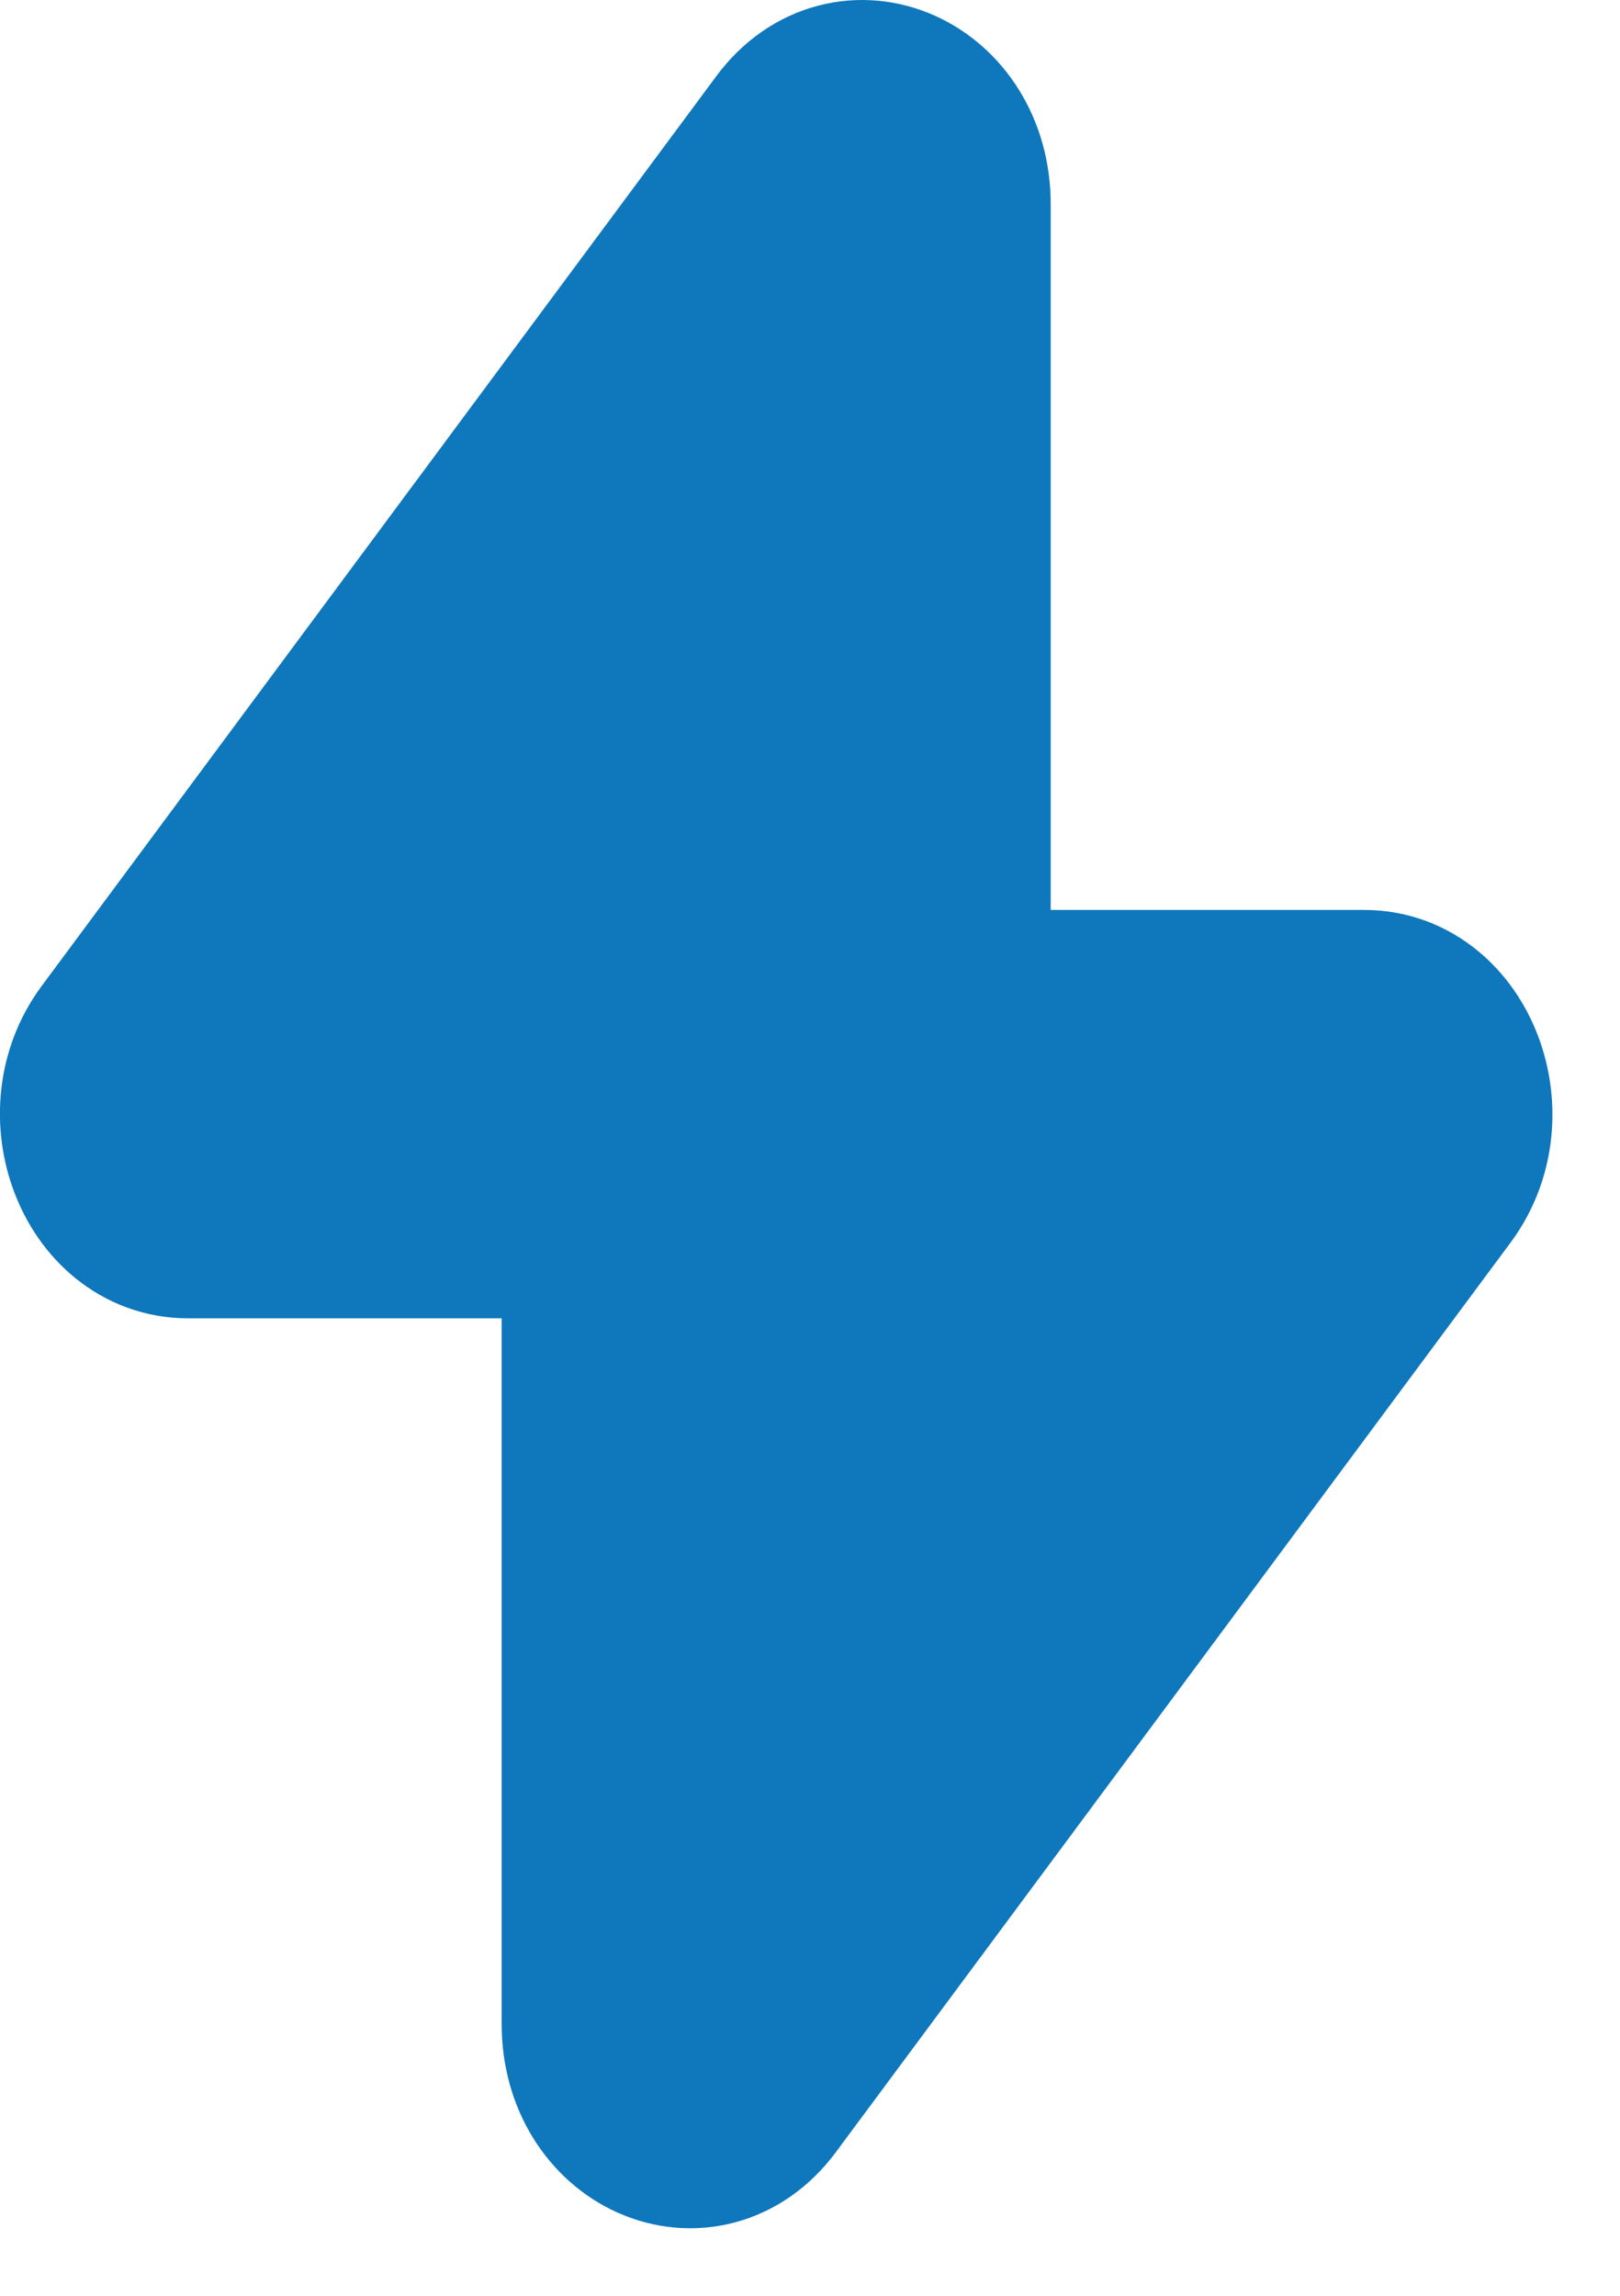 <svg width="12" height="17" viewBox="0 0 12 17" fill="none" xmlns="http://www.w3.org/2000/svg">
<path d="M0.911 7.748L5.909 1.01C6.301 0.483 7.033 0.811 7.033 1.512V6.728C7.033 7.148 7.32 7.488 7.674 7.488H10.106C10.659 7.488 10.953 8.261 10.588 8.753L5.589 15.49C5.198 16.017 4.466 15.689 4.466 14.988V9.773C4.466 9.352 4.179 9.012 3.824 9.012H1.392C0.84 9.012 0.546 8.239 0.911 7.748Z" fill="#0F77BC" stroke="#0F77BC" stroke-width="1.5" stroke-linecap="round" stroke-linejoin="round"/>
</svg>
